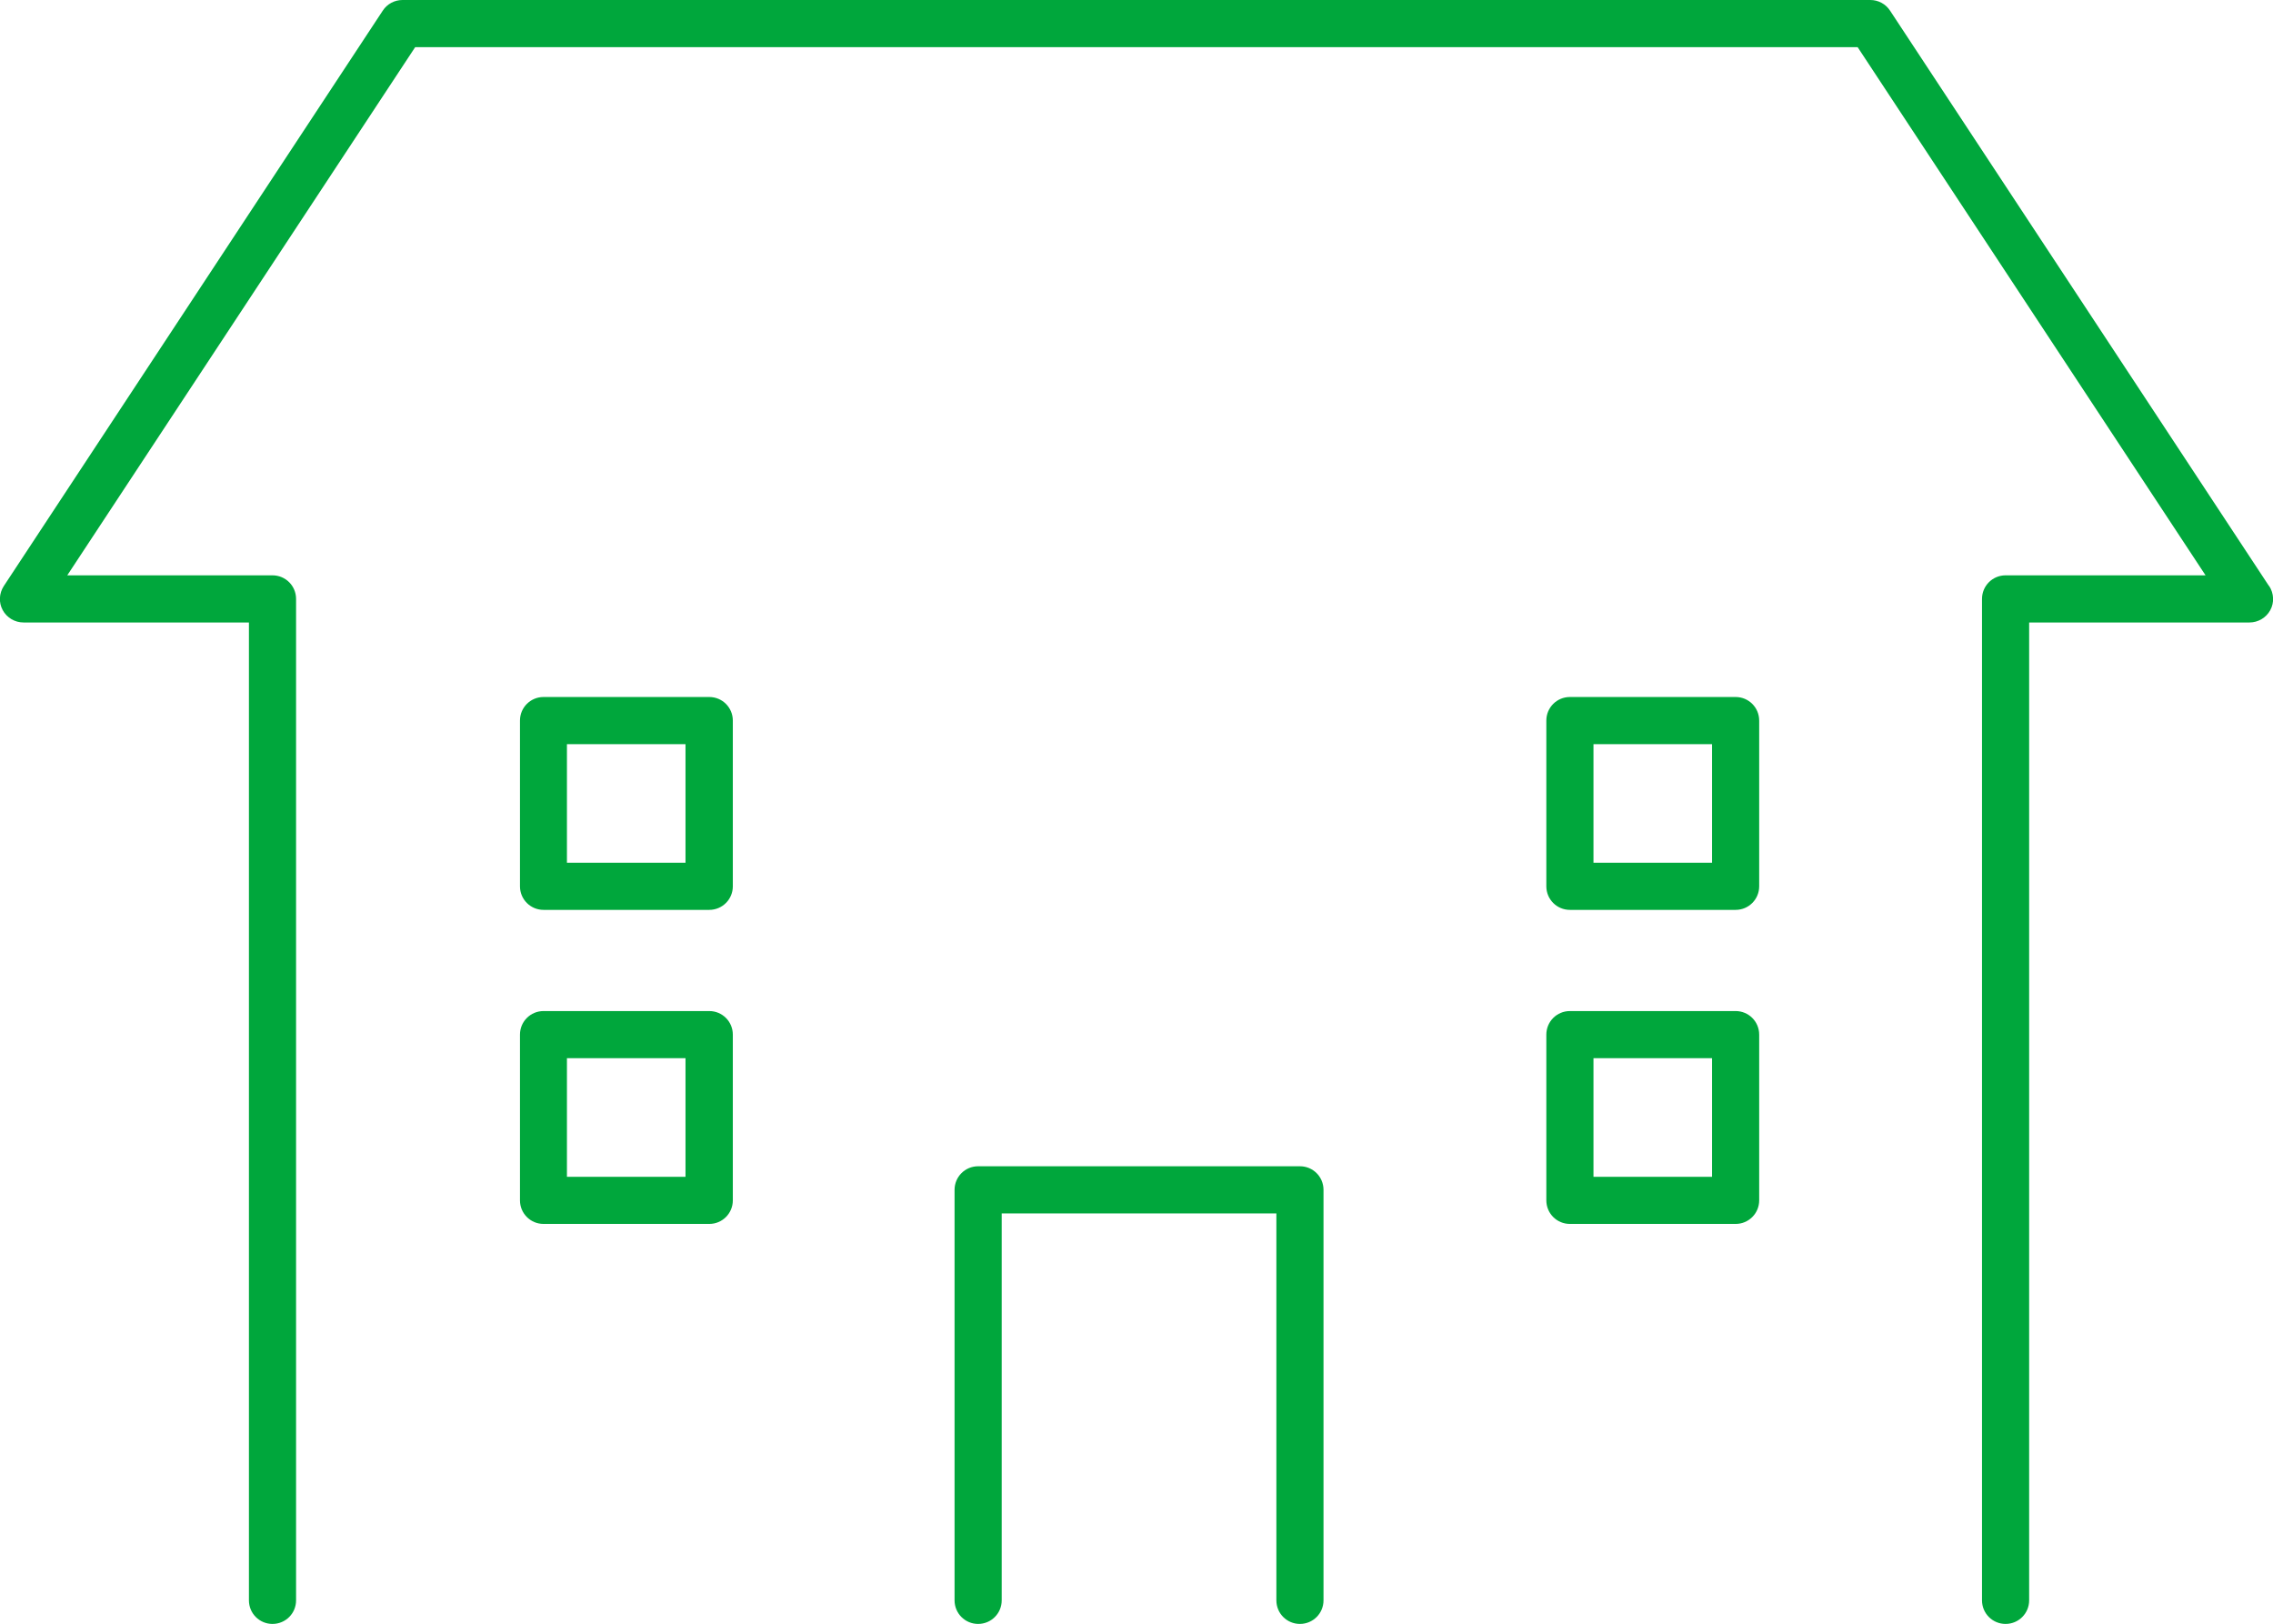 <?xml version="1.0" encoding="UTF-8"?>
<svg id="_レイヤー_2" data-name="レイヤー_2" xmlns="http://www.w3.org/2000/svg" viewBox="0 0 125.37 89.56">
  <defs>
    <style>
      .cls-1 {
        fill: #00a73c;
      }
    </style>
  </defs>
  <g id="_レイヤー_1-2" data-name="レイヤー_1">
    <g>
      <path class="cls-1" d="M71.7,64.32h-17.75c-.72,0-1.3.58-1.3,1.3v22.64c0,.72.58,1.3,1.3,1.3s1.3-.58,1.3-1.3v-21.34h15.15v21.34c0,.72.58,1.3,1.3,1.3s1.3-.58,1.3-1.3v-22.64c0-.72-.58-1.3-1.3-1.3Z"/>
      <path class="cls-1" d="M125.15,32.32L104.25.59c-.24-.37-.65-.59-1.09-.59H22.2c-.44,0-.85.22-1.09.59L.21,32.32c-.26.4-.29.91-.06,1.33.23.42.67.68,1.15.68h12.43v53.93c0,.72.58,1.3,1.3,1.3s1.3-.58,1.3-1.3v-55.23c0-.72-.58-1.3-1.3-1.3H3.71L22.9,2.6h79.56l19.19,29.13h-11.03c-.72,0-1.3.58-1.3,1.3v55.23c0,.72.58,1.3,1.3,1.3s1.3-.58,1.3-1.3v-53.93h12.15c.48,0,.92-.26,1.15-.68.23-.42.2-.93-.06-1.33Z"/>
      <path class="cls-1" d="M39.12,55.76h-9.14c-.72,0-1.3.58-1.3,1.3v9.14c0,.72.58,1.3,1.3,1.3h9.14c.72,0,1.3-.58,1.3-1.3v-9.14c0-.72-.58-1.3-1.3-1.3ZM37.81,64.9h-6.54v-6.54h6.54v6.54Z"/>
      <path class="cls-1" d="M39.12,38.44h-9.14c-.72,0-1.3.58-1.3,1.3v9.14c0,.72.58,1.3,1.3,1.3h9.14c.72,0,1.3-.58,1.3-1.3v-9.14c0-.72-.58-1.3-1.3-1.3ZM37.81,47.58h-6.54v-6.54h6.54v6.54Z"/>
      <path class="cls-1" d="M95.73,55.76h-9.14c-.72,0-1.3.58-1.3,1.3v9.14c0,.72.58,1.3,1.3,1.3h9.14c.72,0,1.3-.58,1.3-1.3v-9.14c0-.72-.58-1.3-1.3-1.3ZM94.43,64.9h-6.54v-6.54h6.54v6.54Z"/>
      <path class="cls-1" d="M95.73,38.44h-9.14c-.72,0-1.3.58-1.3,1.3v9.14c0,.72.58,1.3,1.3,1.3h9.14c.72,0,1.3-.58,1.3-1.3v-9.14c0-.72-.58-1.3-1.3-1.3ZM94.43,47.58h-6.54v-6.54h6.54v6.54Z"/>
    </g>
  </g>
</svg>